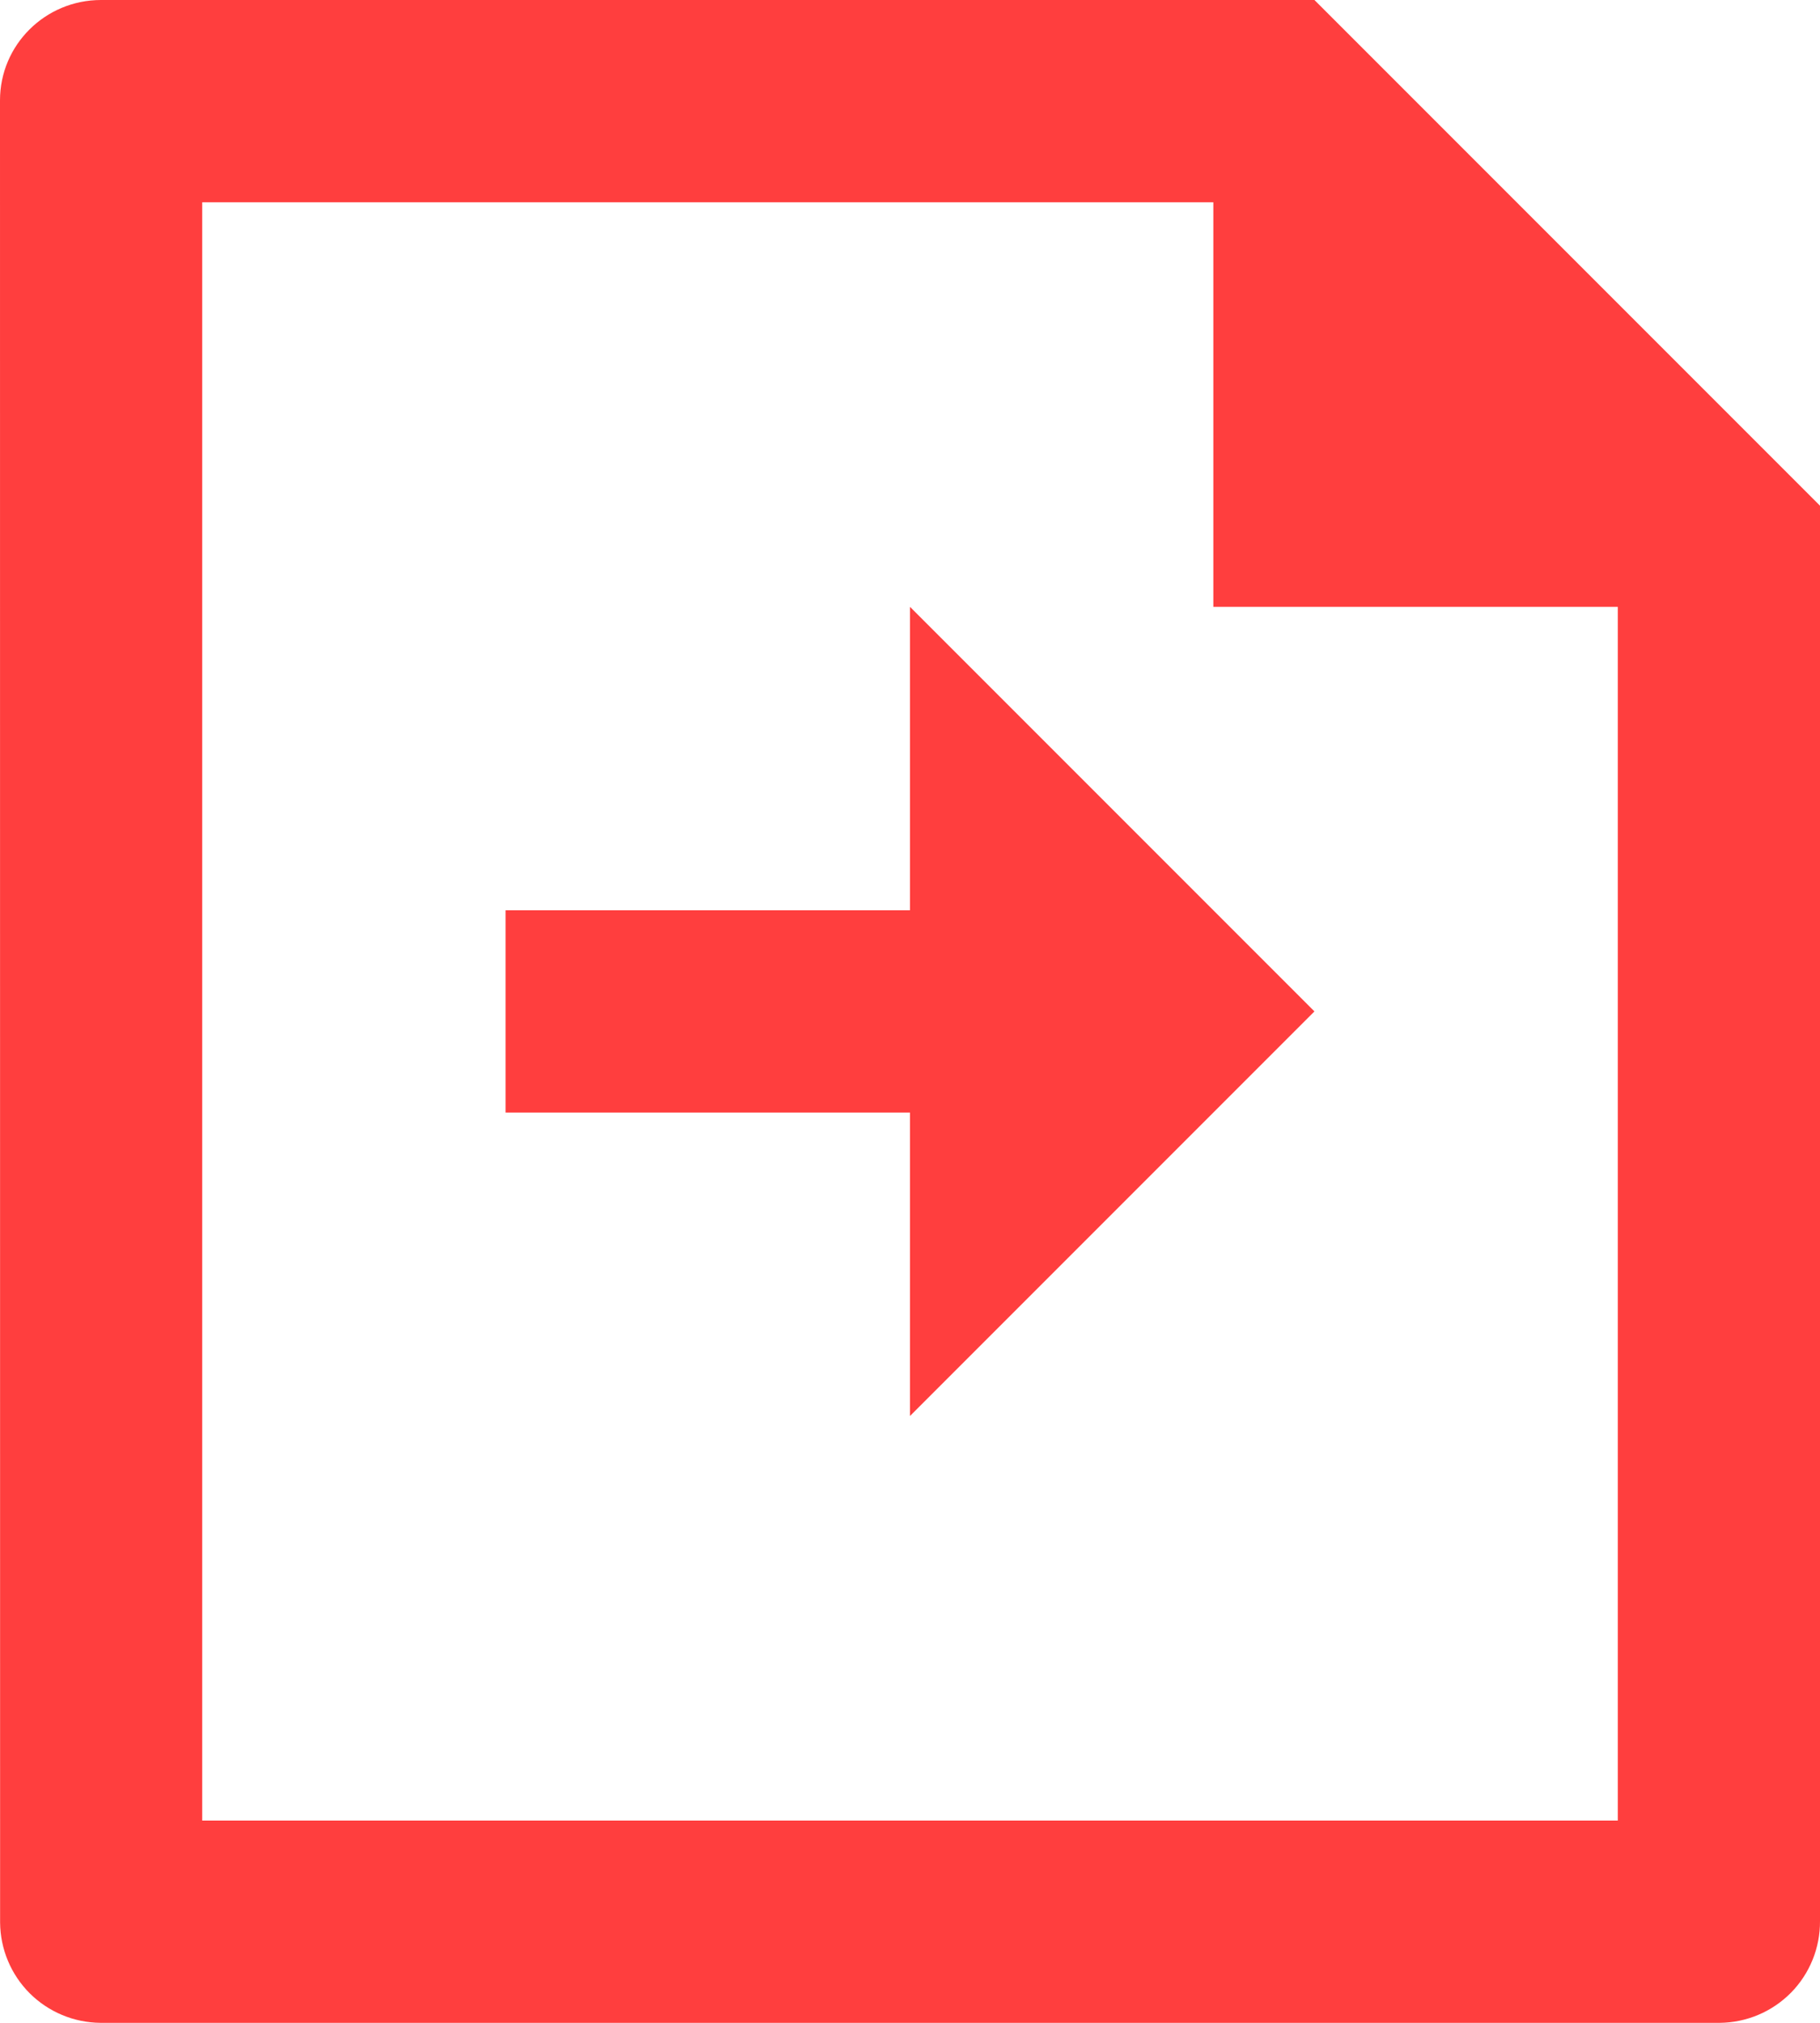 <svg fill="none" height="20" viewBox="0 0 18 20" width="18" xmlns="http://www.w3.org/2000/svg"><path d="m12 2h-10v16h14v-12h-4zm-12-1.008c0-.548.447-.992.999-.992h12.001l5 5v13.993c.001.131-.024.262-.073.383s-.122.233-.214.326-.202.168-.323.219c-.121.051-.251.078-.382.079h-16.014c-.263-.002-.514-.107-.7-.292-.186-.186-.291-.437-.293-.7zm9 8.008v-3l4 4-4 4v-3h-4v-2z" fill="#ff3e3e"/></svg>